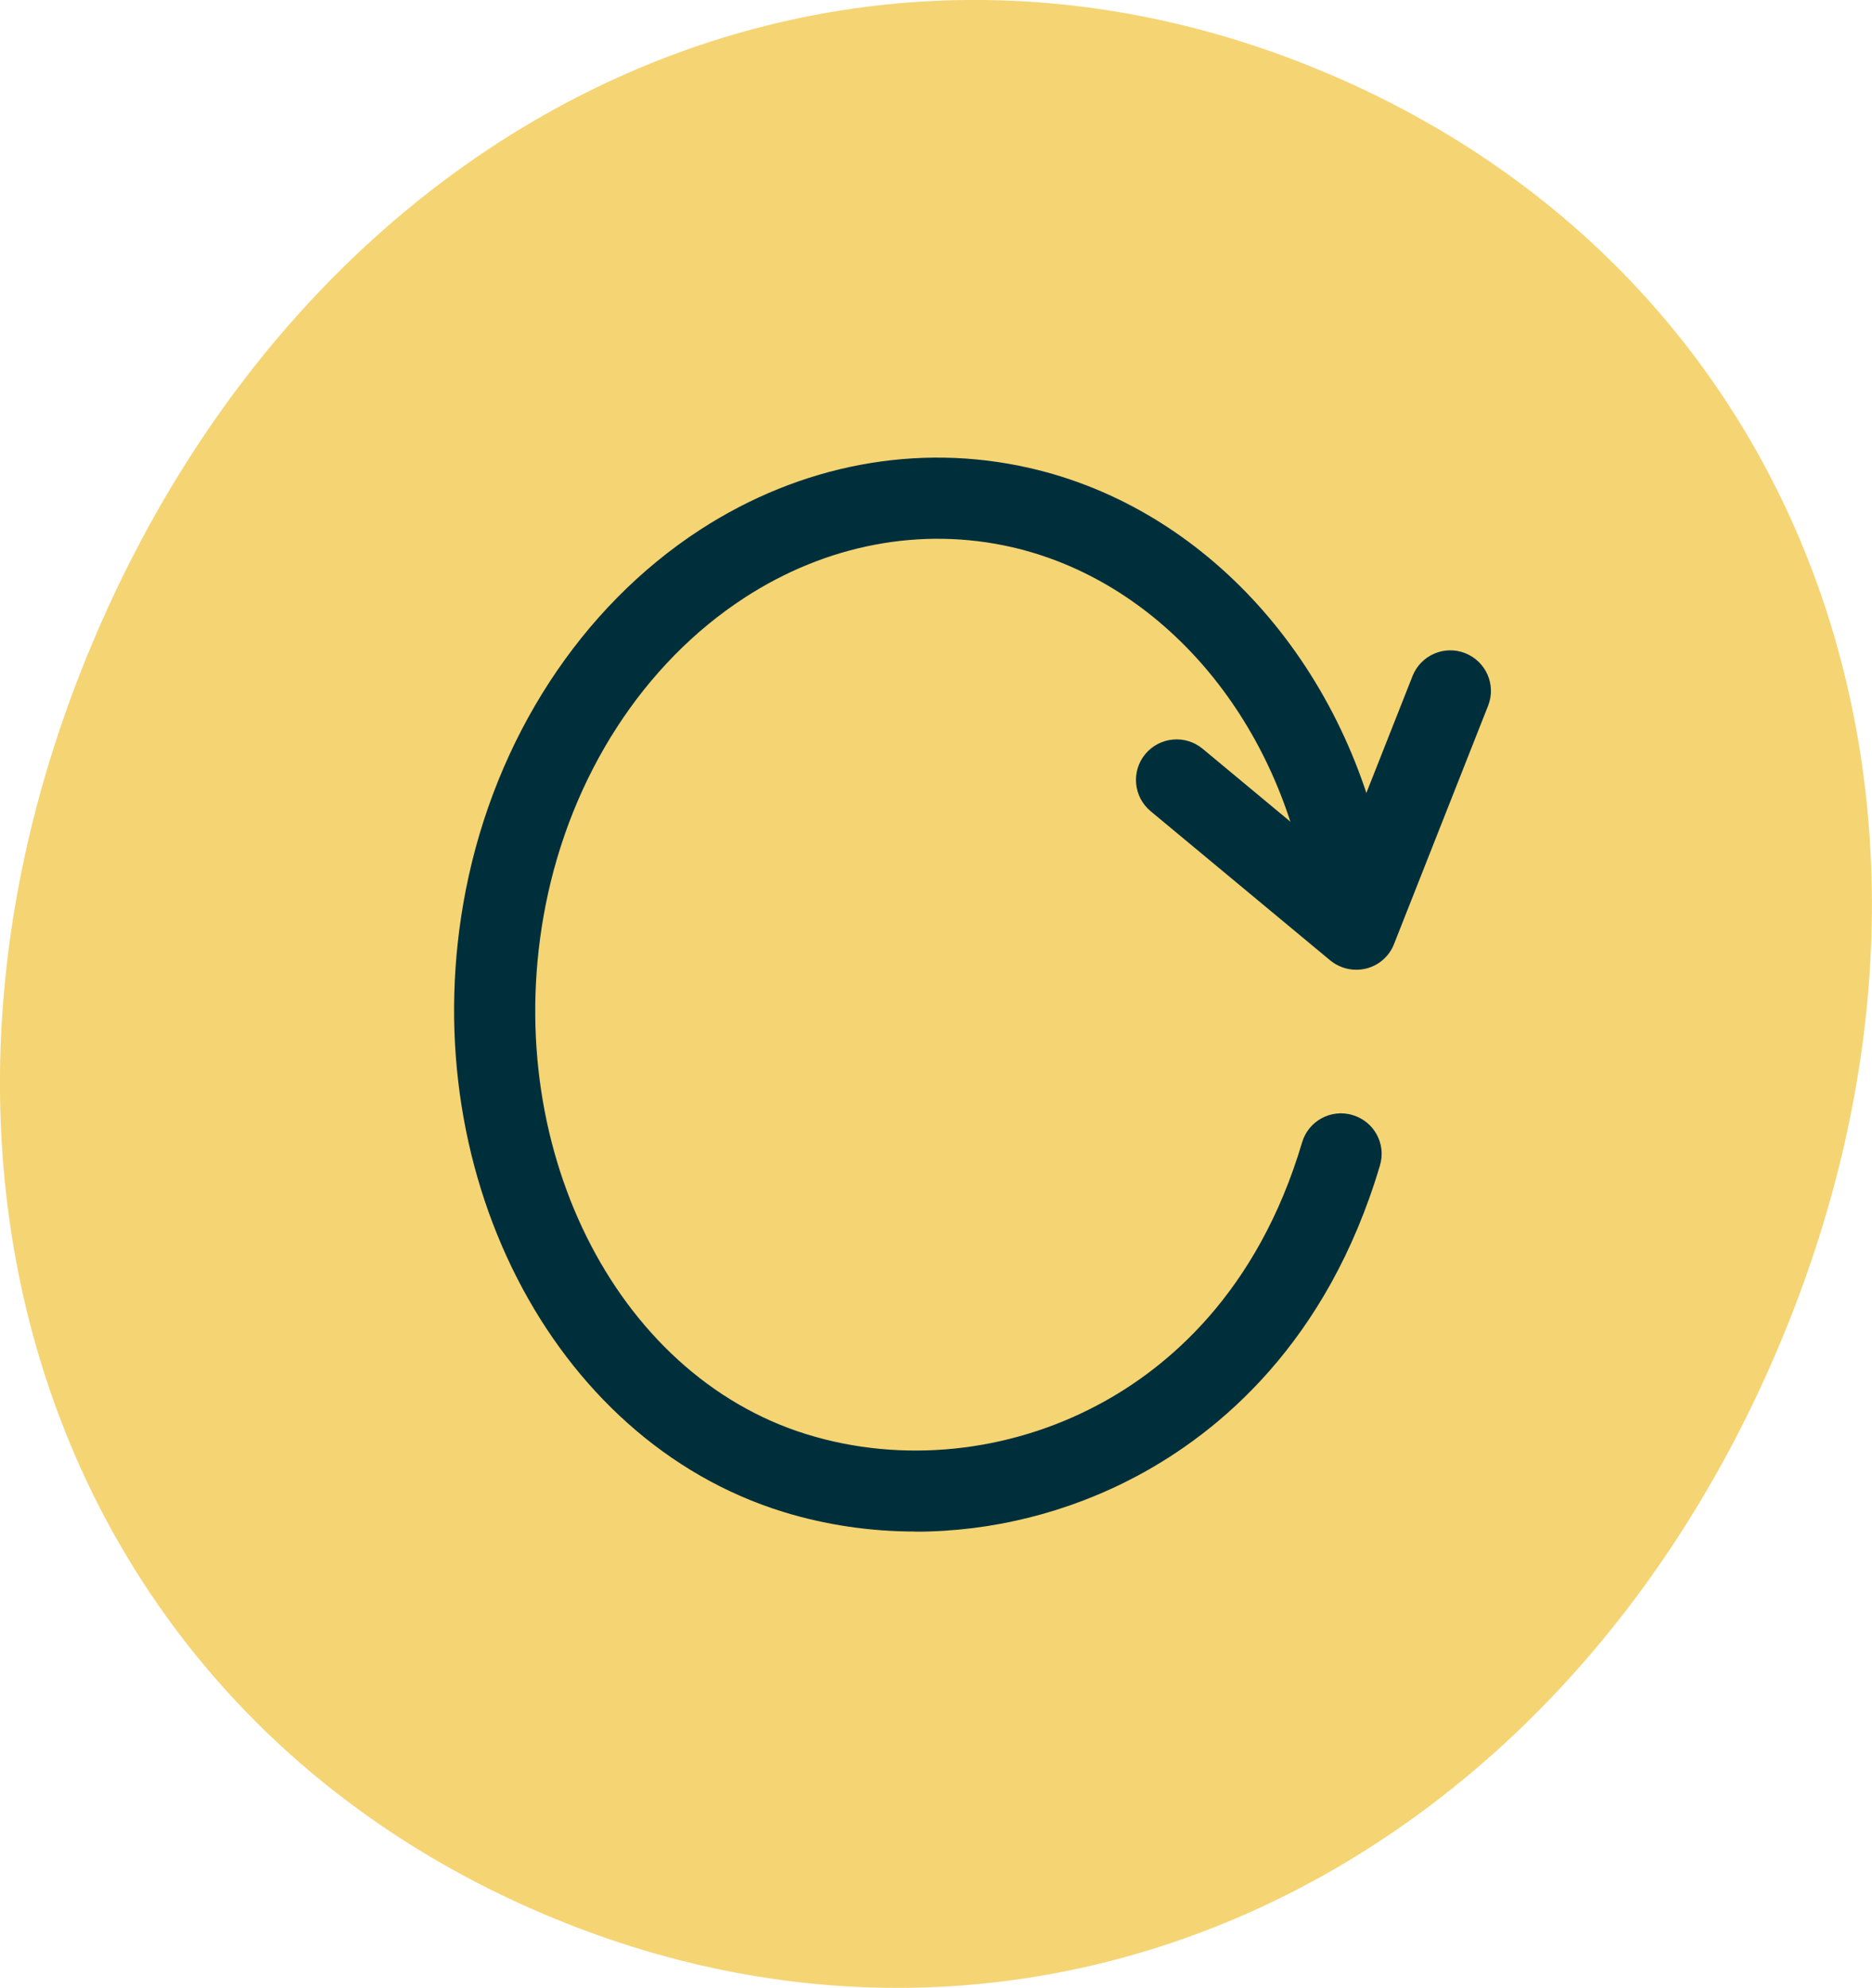 <?xml version="1.0" encoding="UTF-8"?>
<svg width="113px" height="120px" viewBox="0 0 113 120" version="1.1" xmlns="http://www.w3.org/2000/svg" xmlns:xlink="http://www.w3.org/1999/xlink">
    <title>acti_sante</title>
    <g id="Page-1" stroke="none" stroke-width="1" fill="none" fill-rule="evenodd">
        <g id="acti_sante" transform="translate(-0.002, -0.002)" fill-rule="nonzero">
            <path d="M5.811,38.28 C19.531,6.358 50.998,-8.052 80.341,4.522 C109.693,17.105 120.903,49.81 107.184,81.724 C93.464,113.645 61.997,128.056 32.654,115.473 C3.311,102.899 -7.908,70.194 5.811,38.28 Z" id="Path" fill="#F5D473"></path>
            <path d="M55.264,92.454 C52.551,92.454 49.854,92.062 47.264,91.263 C33.25,86.93 24.842,70.447 28.119,53.727 C29.916,44.58 35.072,36.656 42.263,31.981 C48.334,28.04 55.386,26.709 62.144,28.252 C72.758,30.667 81.166,39.978 83.569,51.973 C83.83,53.295 82.972,54.592 81.649,54.853 C80.325,55.114 79.026,54.257 78.764,52.936 C76.738,42.825 69.784,35.016 61.057,33.025 C55.607,31.785 49.887,32.87 44.943,36.085 C38.856,40.043 34.476,46.816 32.932,54.665 C30.129,68.962 37.058,82.989 48.71,86.587 C54.446,88.358 60.869,87.705 66.327,84.784 C70.438,82.589 75.904,78.06 78.601,68.962 C78.985,67.664 80.349,66.922 81.649,67.313 C82.948,67.697 83.691,69.06 83.299,70.357 C80.121,81.071 73.575,86.465 68.64,89.1 C64.481,91.32 59.856,92.462 55.255,92.462 L55.264,92.454 Z" id="Path" fill="#002F3C"></path>
            <path d="M81.869,58.541 C81.305,58.541 80.75,58.346 80.3,57.978 L69.457,48.97 C68.419,48.105 68.272,46.563 69.138,45.518 C70.005,44.482 71.549,44.335 72.595,45.2 L80.831,52.046 L85.268,40.81 C85.767,39.553 87.189,38.933 88.447,39.431 C89.705,39.929 90.326,41.348 89.828,42.605 L84.149,56.991 C83.863,57.725 83.242,58.272 82.474,58.468 C82.27,58.517 82.065,58.541 81.869,58.541 Z" id="Path" fill="#002F3C"></path>
        </g>
    </g>
</svg>